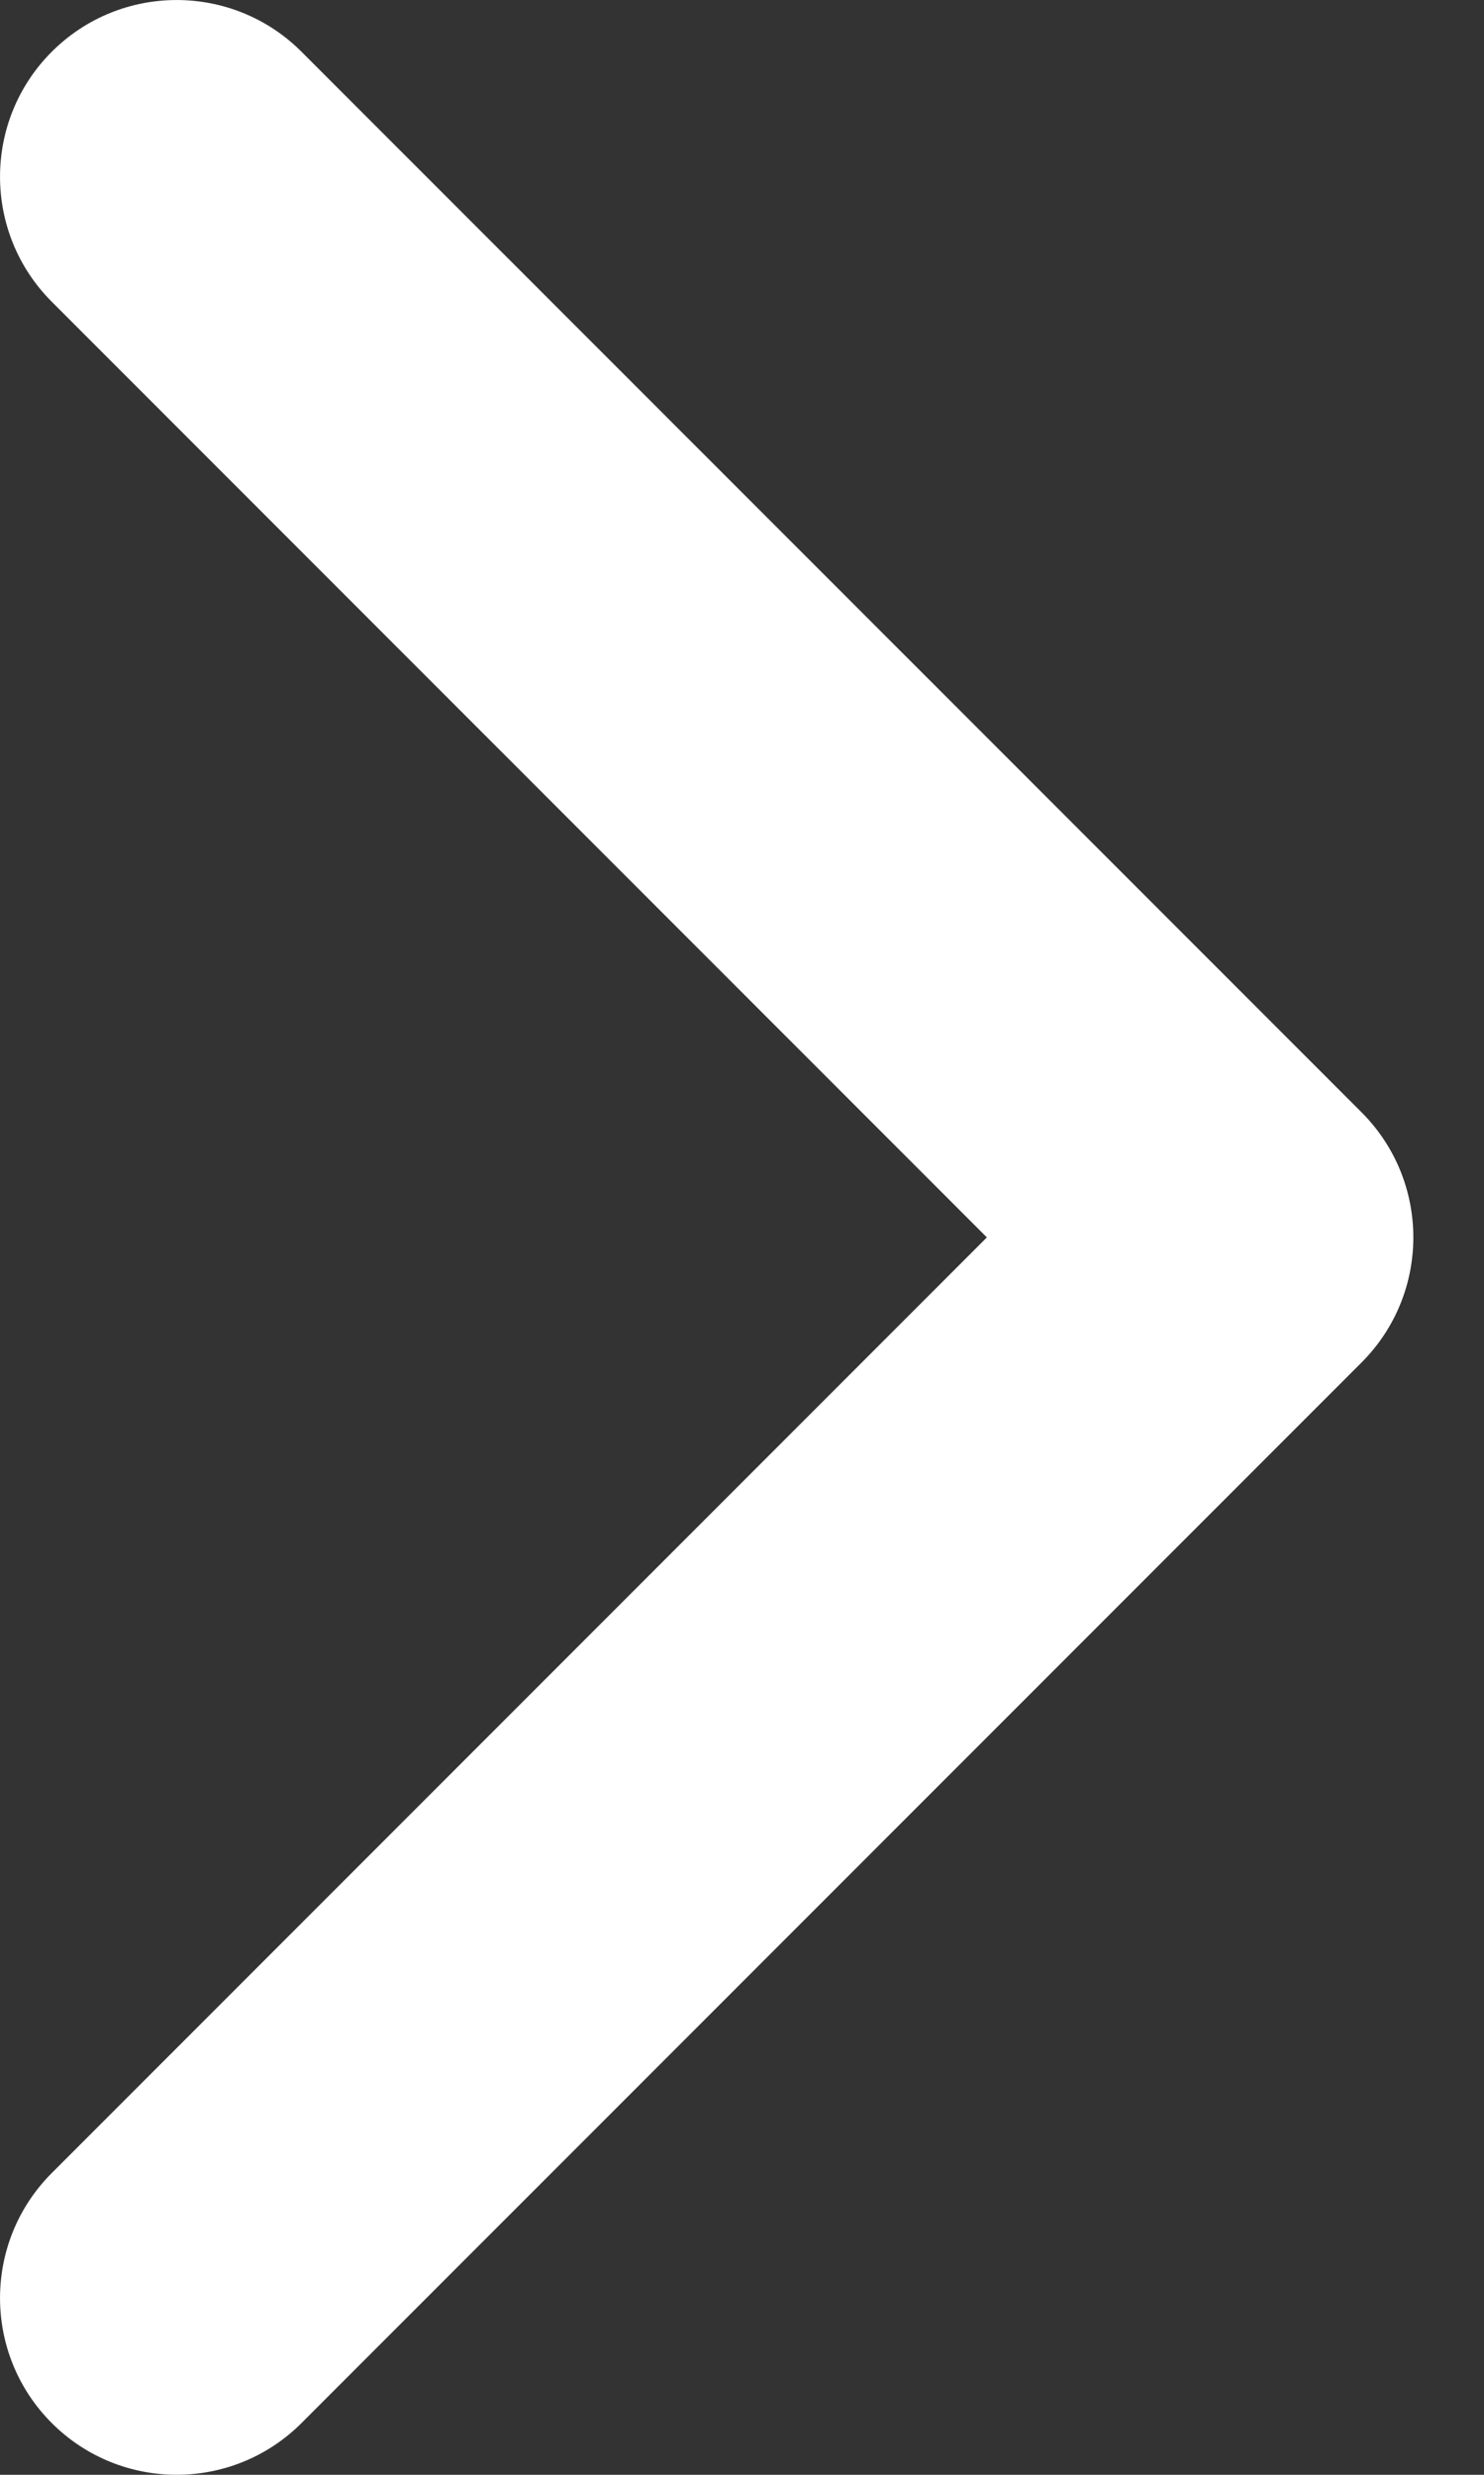 <svg width="15" height="25" viewBox="0 0 15 25" fill="none" xmlns="http://www.w3.org/2000/svg">
<rect x="0" y="0" width="15" height="25" fill="#333333" stroke="none"/>
<path d="M3.048 0.523C2.351 -0.174 1.22 -0.174 0.523 0.523C-0.174 1.22 -0.174 2.351 0.523 3.048L9.975 12.5L0.523 21.952C-0.174 22.649 -0.174 23.78 0.523 24.477C1.22 25.174 2.351 25.174 3.048 24.477L13.763 13.763C14.46 13.065 14.46 11.935 13.763 11.237L3.048 0.523Z" fill="white"/>
</svg>
